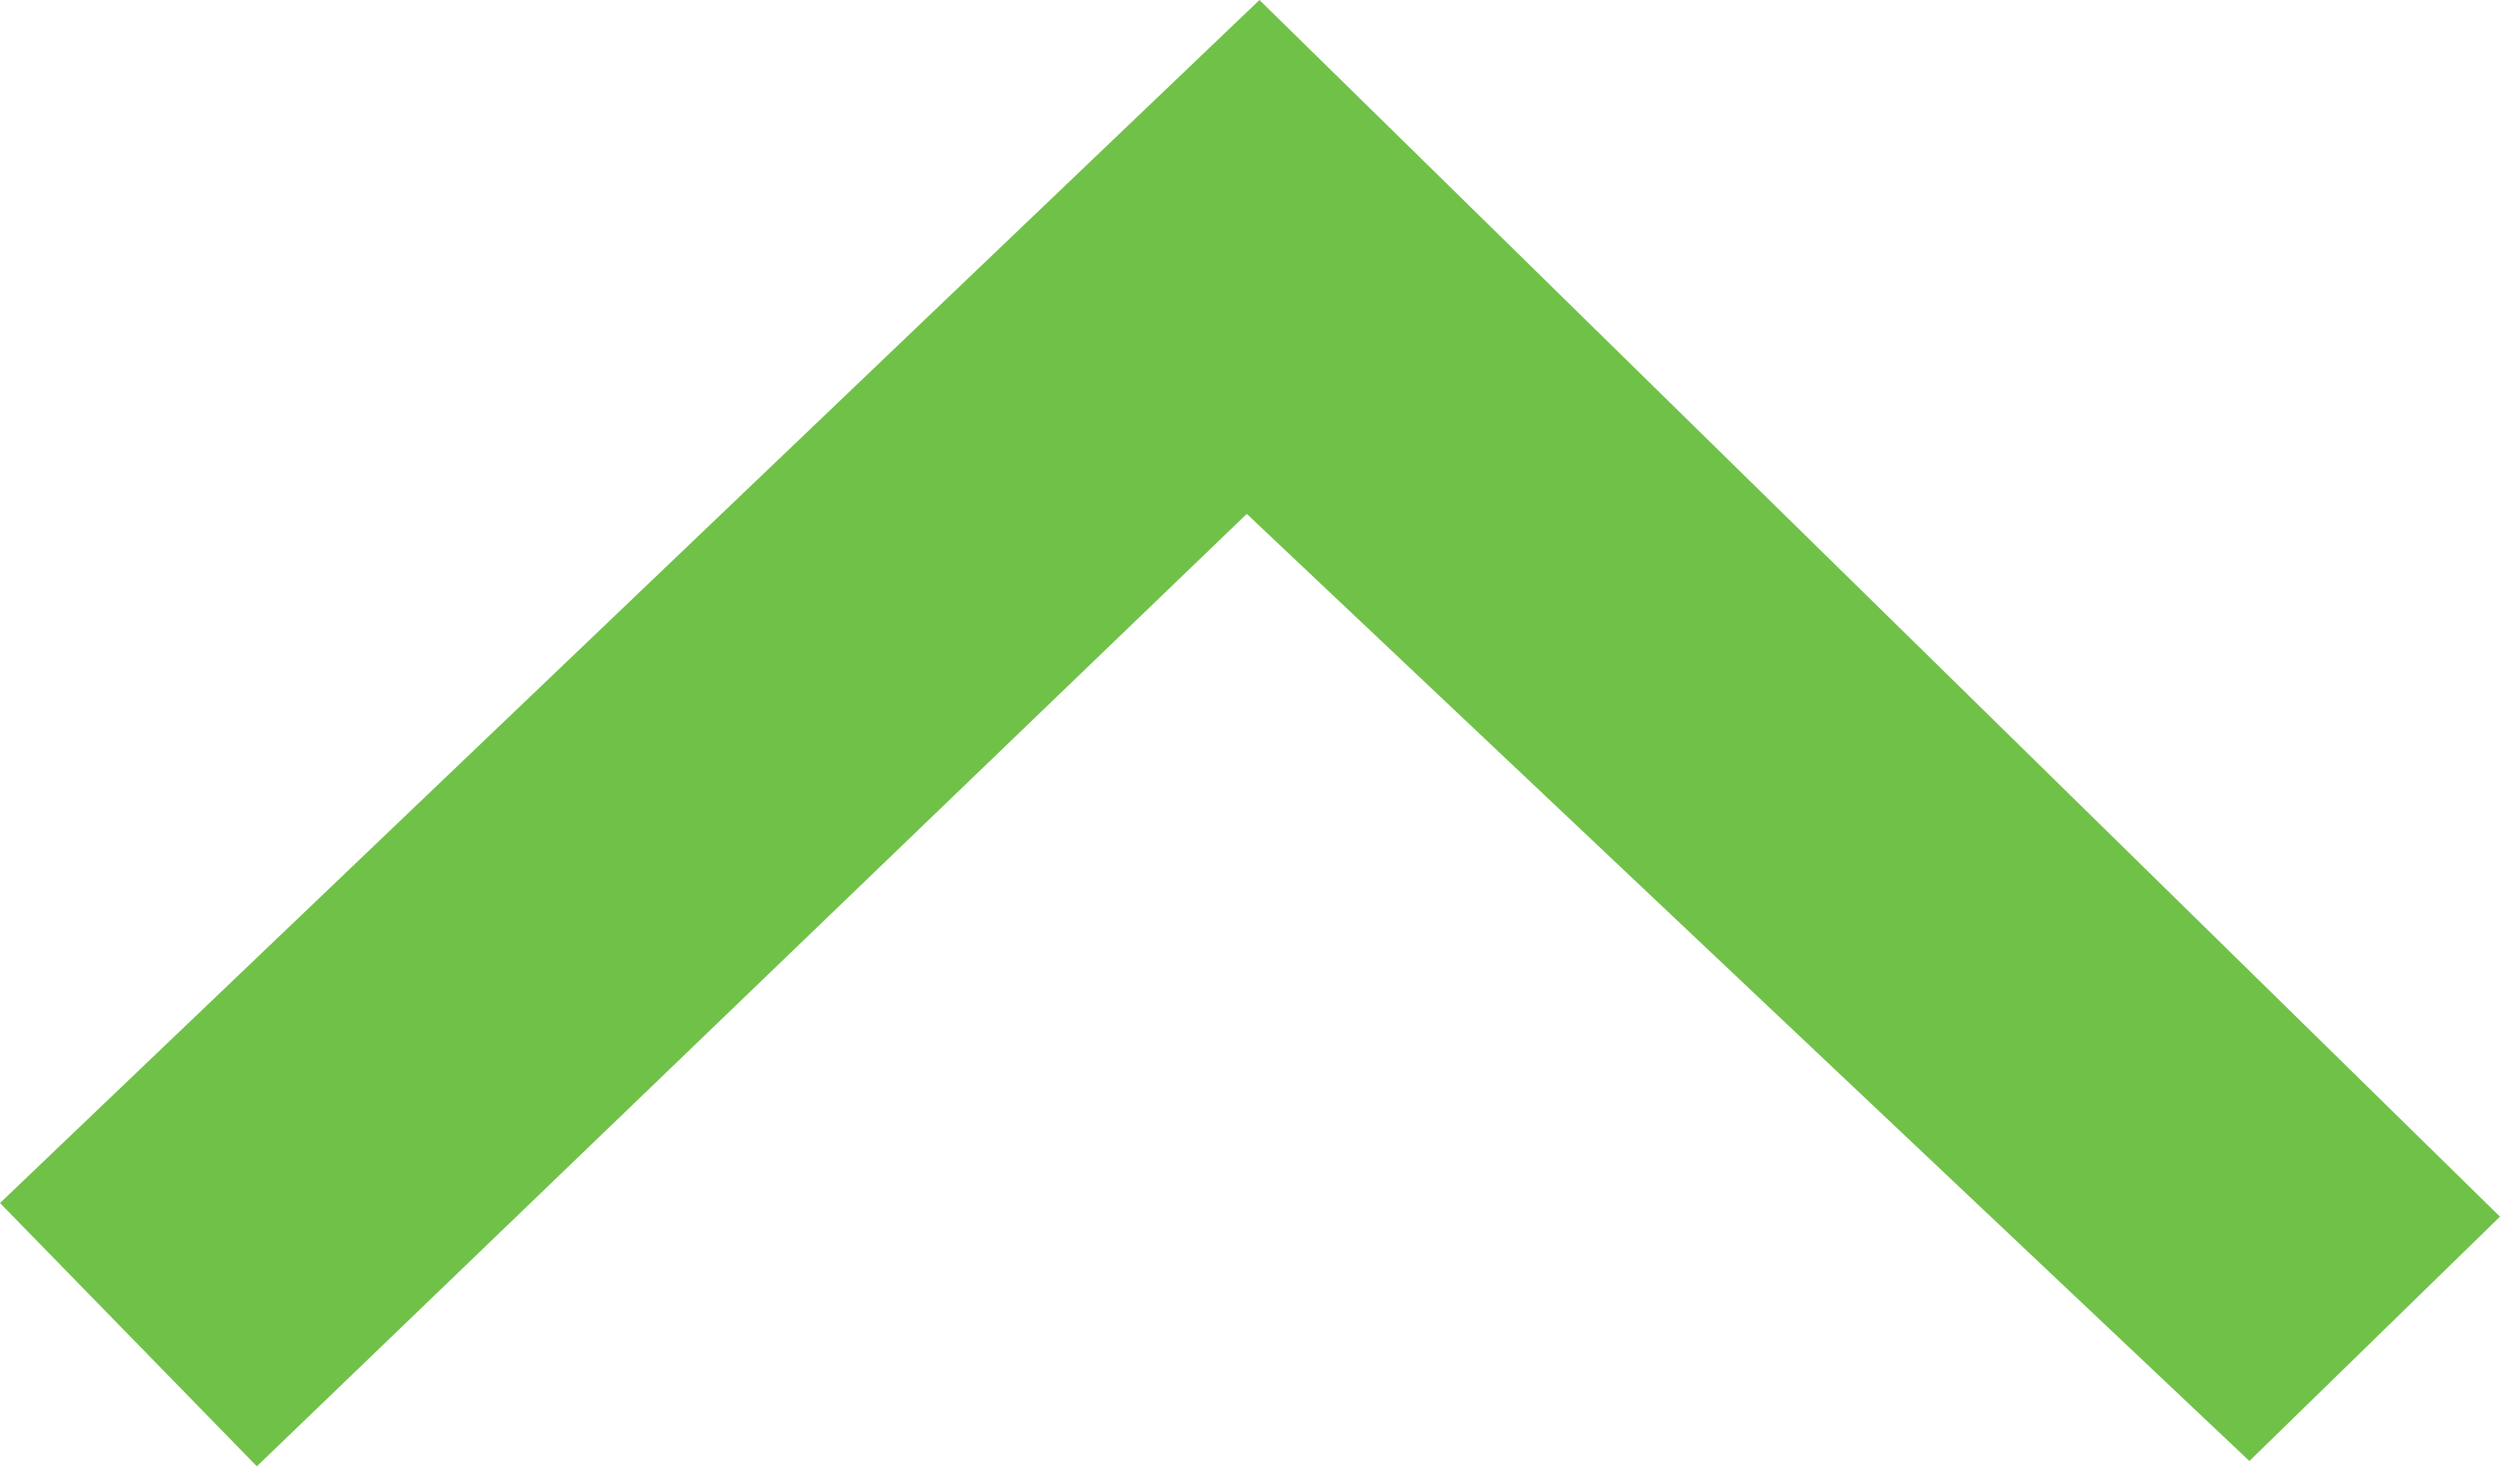 <svg xmlns="http://www.w3.org/2000/svg" width="13.198" height="7.741" viewBox="0 0 13.198 7.741">
  <g id="Group_5225" data-name="Group 5225" transform="translate(0 7.741)">
    <g id="Group_5224" data-name="Group 5224" transform="translate(6.649 -7.741)">
      <path id="Path_14513" data-name="Path 14513" d="M0,0-6.649,6.351l1.356,1.39L-.067,2.713l5.293,5,1.323-1.29Z" fill="#6fc247"/>
    </g>
  </g>
</svg>
